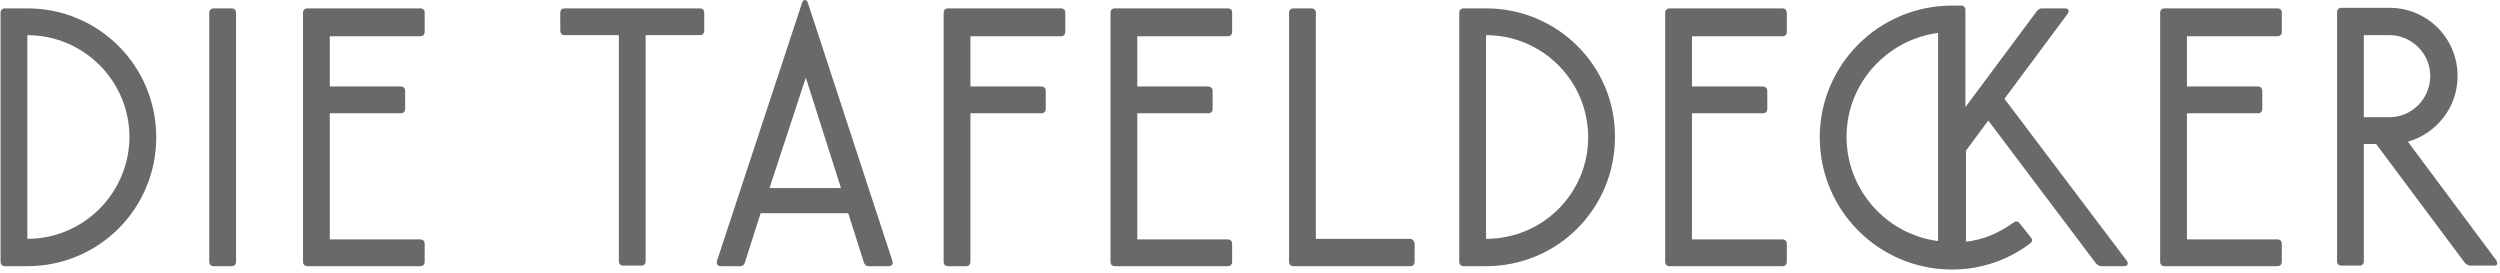 <?xml version="1.0" encoding="UTF-8" standalone="no"?>
<svg width="448px" height="49px" viewBox="0 0 448 49" version="1.1" xmlns="http://www.w3.org/2000/svg" xmlns:xlink="http://www.w3.org/1999/xlink">
    <!-- Generator: Sketch 3.8.3 (29802) - http://www.bohemiancoding.com/sketch -->
    <title>td-wortmarke-grau</title>
    <desc>Created with Sketch.</desc>
    <defs></defs>
    <g id="Page-1" stroke="none" stroke-width="1" fill="none" fill-rule="evenodd">
        <g id="logo-grau" transform="translate(-1, -131)" fill="#69696A">
            <g id="td-wortmarke-grau" transform="translate(1, 131)">
                <path d="M4.9,1.5 L0.9,1.5 C0.4,1.5 0.1,1.8 0.1,2.3 L0.1,46.9 C0.1,47.4 0.4,47.7 0.9,47.7 L4.9,47.7 C17.7,47.7 28,37.4 28,24.6 C28,11.8 17.7,1.5 4.9,1.5 L4.9,1.5 Z M4.9,42.8 L4.9,6.3 C15,6.3 23.2,14.5 23.2,24.6 C23.1,34.7 14.9,42.8 4.9,42.8 L4.9,42.8 Z" id="Shape"></path>
                <path d="M41.5,1.5 L38.3,1.5 C37.8,1.5 37.5,1.8 37.5,2.3 L37.5,46.9 C37.5,47.4 37.8,47.7 38.3,47.7 L41.5,47.7 C42,47.7 42.3,47.4 42.3,46.9 L42.3,2.3 C42.3,1.8 42,1.5 41.5,1.5 L41.5,1.5 Z" id="Shape"></path>
                <path d="M75.3,1.5 L55.1,1.5 C54.6,1.5 54.3,1.8 54.3,2.3 L54.3,46.9 C54.3,47.4 54.6,47.7 55.1,47.7 L75.3,47.7 C75.8,47.7 76.1,47.4 76.1,46.9 L76.1,43.7 C76.1,43.2 75.8,42.9 75.3,42.9 L59.1,42.9 L59.1,20.3 L71.8,20.3 C72.3,20.3 72.6,20 72.6,19.5 L72.6,16.3 C72.6,15.8 72.3,15.5 71.8,15.5 L59.1,15.5 L59.1,6.5 L75.3,6.5 C75.8,6.5 76.1,6.2 76.1,5.7 L76.1,2.5 C76.2,1.8 75.8,1.5 75.3,1.5 L75.3,1.5 Z" id="Shape"></path>
                <path d="M125.4,1.5 L101.2,1.5 C100.7,1.5 100.4,1.8 100.4,2.3 L100.4,5.5 C100.4,6 100.7,6.3 101.2,6.3 L110.9,6.3 L110.9,46.8 C110.9,47.3 111.2,47.6 111.7,47.6 L114.9,47.6 C115.4,47.6 115.7,47.3 115.7,46.8 L115.7,6.3 L125.4,6.3 C125.9,6.3 126.2,6 126.2,5.5 L126.2,2.3 C126.2,1.8 125.9,1.5 125.4,1.5 L125.4,1.5 Z" id="Shape"></path>
                <path d="M144.8,0.6 C144.6,-0.2 143.9,-0.2 143.7,0.6 L128.5,46.7 C128.3,47.3 128.6,47.7 129.2,47.7 L132.6,47.7 C133.1,47.7 133.4,47.4 133.5,47 L136.3,38.2 L152,38.2 L154.8,47 C154.9,47.4 155.2,47.7 155.7,47.7 L159.2,47.7 C159.8,47.7 160.1,47.4 159.9,46.7 L144.8,0.6 L144.8,0.6 Z M137.9,33.7 L144.4,13.9 L150.7,33.7 L137.9,33.7 L137.9,33.7 Z" id="Shape"></path>
                <path d="M190.1,1.5 L169.9,1.5 C169.4,1.5 169.1,1.8 169.1,2.3 L169.1,46.9 C169.1,47.4 169.4,47.7 169.9,47.7 L173.1,47.7 C173.6,47.7 173.9,47.4 173.9,46.9 L173.9,20.3 L186.6,20.3 C187.1,20.3 187.4,20 187.4,19.5 L187.4,16.3 C187.4,15.8 187.1,15.5 186.6,15.5 L173.9,15.5 L173.9,6.5 L190.1,6.5 C190.6,6.5 190.9,6.2 190.9,5.7 L190.9,2.5 C191,1.8 190.6,1.5 190.1,1.5 L190.1,1.5 Z" id="Shape"></path>
                <path d="M220,1.5 L199.8,1.5 C199.3,1.5 199,1.8 199,2.3 L199,46.9 C199,47.4 199.3,47.7 199.8,47.7 L220,47.7 C220.5,47.7 220.8,47.4 220.8,46.9 L220.8,43.7 C220.8,43.2 220.5,42.9 220,42.9 L203.8,42.9 L203.8,20.3 L216.5,20.3 C217,20.3 217.3,20 217.3,19.5 L217.3,16.3 C217.3,15.8 217,15.5 216.5,15.5 L203.8,15.5 L203.8,6.5 L220,6.5 C220.5,6.5 220.8,6.2 220.8,5.7 L220.8,2.5 C220.9,1.8 220.5,1.5 220,1.5 L220,1.5 Z" id="Shape"></path>
                <path d="M252.7,42.8 L235.8,42.8 L235.8,2.3 C235.8,1.8 235.5,1.5 235,1.5 L231.8,1.5 C231.3,1.5 231,1.8 231,2.3 L231,46.9 C231,47.4 231.3,47.7 231.8,47.7 L252.7,47.7 C253.2,47.7 253.5,47.4 253.5,46.9 L253.5,43.7 C253.5,43.2 253.1,42.8 252.7,42.8 L252.7,42.8 Z" id="Shape"></path>
                <path d="M266.3,1.5 L262.3,1.5 C261.8,1.5 261.5,1.8 261.5,2.3 L261.5,46.9 C261.5,47.4 261.8,47.7 262.3,47.7 L266.3,47.7 C279.1,47.7 289.4,37.4 289.4,24.6 C289.5,11.8 279.1,1.5 266.3,1.5 L266.3,1.5 Z M266.3,42.8 L266.3,6.3 C276.4,6.3 284.6,14.5 284.6,24.6 C284.6,34.7 276.4,42.8 266.3,42.8 L266.3,42.8 Z" id="Shape"></path>
                <path d="M319.4,1.5 L299.2,1.5 C298.7,1.5 298.4,1.8 298.4,2.3 L298.4,46.9 C298.4,47.4 298.7,47.7 299.2,47.7 L319.4,47.7 C319.9,47.7 320.2,47.4 320.2,46.9 L320.2,43.7 C320.2,43.2 319.9,42.9 319.4,42.9 L303.2,42.9 L303.2,20.3 L315.9,20.3 C316.4,20.3 316.7,20 316.7,19.5 L316.7,16.3 C316.7,15.8 316.4,15.5 315.9,15.5 L303.2,15.5 L303.2,6.5 L319.4,6.5 C319.9,6.5 320.2,6.2 320.2,5.7 L320.2,2.5 C320.2,1.8 319.9,1.5 319.4,1.5 L319.4,1.5 Z" id="Shape"></path>
                <path d="M359.2,17.7 L370.5,2.5 C370.9,1.9 370.7,1.5 370,1.5 L366,1.5 C365.6,1.5 365.3,1.6 365,2 L352.2,19.2 L352.2,1.8 C352.2,1.3 351.9,1 351.4,1 L349.8,1 C336.7,1 326.1,11.6 326.1,24.6 C326.1,37.7 336.7,48.3 349.8,48.3 C355,48.3 359.8,46.6 363.7,43.7 C364.2,43.4 364.3,42.9 363.9,42.5 L361.9,40 C361.6,39.6 361.2,39.6 360.8,39.9 C358.3,41.7 355.4,43 352.3,43.3 L352.3,27 L356.3,21.6 L375.6,47.2 C375.9,47.5 376.2,47.7 376.6,47.7 L380.6,47.7 C381.3,47.7 381.5,47.2 381.1,46.7 L359.2,17.7 L359.2,17.7 Z M347.3,43.2 C338.1,42 330.9,34.1 330.9,24.5 C330.9,15 338.1,7.1 347.3,5.9 L347.3,43.2 L347.3,43.2 Z" id="Shape"></path>
                <path d="M408.1,1.5 L387.9,1.5 C387.4,1.5 387.1,1.8 387.1,2.3 L387.1,46.9 C387.1,47.4 387.4,47.7 387.9,47.7 L408.1,47.7 C408.6,47.7 408.9,47.4 408.9,46.9 L408.9,43.7 C408.9,43.2 408.6,42.9 408.1,42.9 L391.9,42.9 L391.9,20.3 L404.6,20.3 C405.1,20.3 405.4,20 405.4,19.5 L405.4,16.3 C405.4,15.8 405.1,15.5 404.6,15.5 L391.9,15.5 L391.9,6.5 L408.1,6.5 C408.6,6.5 408.9,6.2 408.9,5.7 L408.9,2.5 C409,1.8 408.6,1.5 408.1,1.5 L408.1,1.5 Z" id="Shape"></path>
                <path d="M447.3,46.6 L431.5,25.4 C436.6,23.9 440.4,19.3 440.4,13.6 C440.4,6.9 435,1.4 428.2,1.4 L419.6,1.4 C419.1,1.4 418.8,1.7 418.8,2.2 L418.8,46.8 C418.8,47.3 419.1,47.6 419.6,47.6 L422.8,47.6 C423.3,47.6 423.6,47.3 423.6,46.8 L423.6,25.8 L425.8,25.8 L441.7,47.1 C442,47.4 442.3,47.6 442.7,47.6 L446.9,47.6 C447.5,47.7 447.7,47.2 447.3,46.6 L447.3,46.6 Z M423.6,21 L423.6,6.3 L428.2,6.3 C432.2,6.3 435.5,9.6 435.5,13.6 C435.5,17.7 432.2,21 428.2,21 L423.6,21 L423.6,21 Z" id="Shape"></path>
            </g>
        </g>
    </g>
</svg>